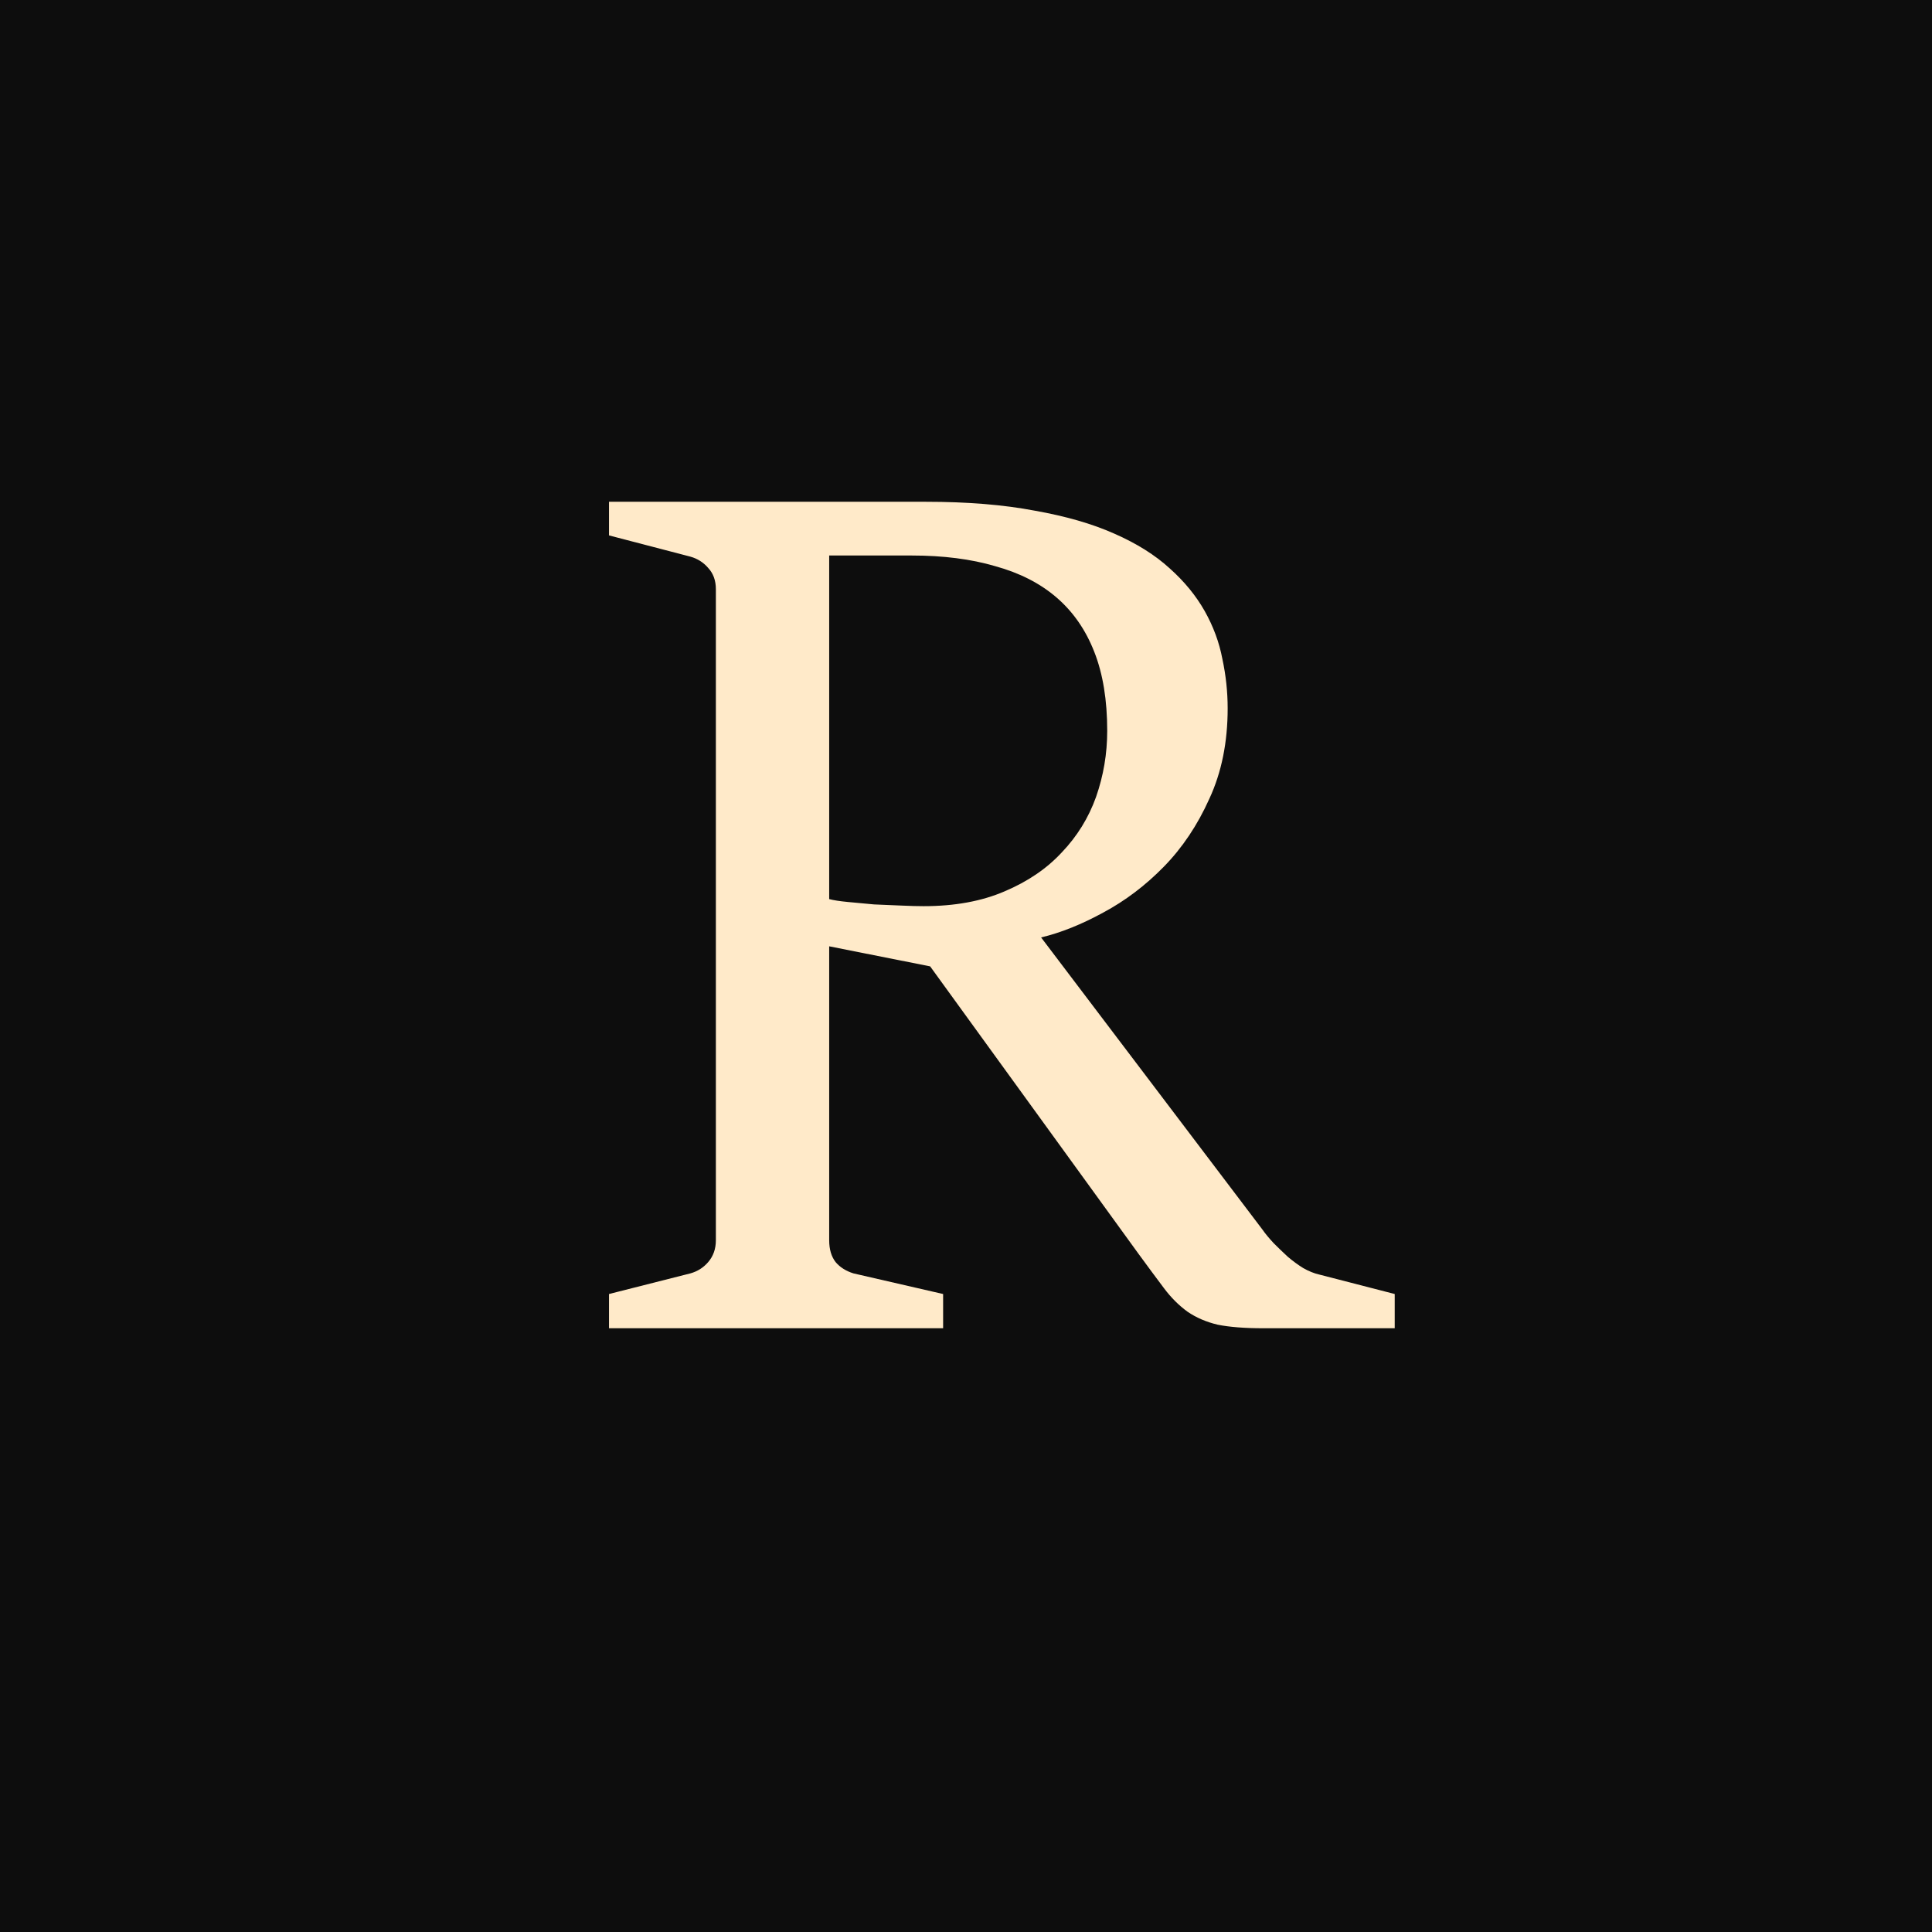 <svg width="32" height="32" viewBox="0 0 32 32" fill="none" xmlns="http://www.w3.org/2000/svg">
<rect width="32" height="32" fill="#0D0D0D"/>
<path d="M10.087 21.433L11.436 21.091C11.553 21.058 11.651 20.996 11.729 20.905C11.814 20.807 11.857 20.686 11.857 20.543V9.758C11.857 9.615 11.814 9.497 11.729 9.406C11.651 9.315 11.553 9.253 11.436 9.22L10.087 8.868V8.311H15.338C16.022 8.311 16.622 8.36 17.137 8.458C17.652 8.549 18.092 8.676 18.457 8.839C18.828 9.002 19.134 9.194 19.376 9.416C19.617 9.631 19.809 9.866 19.953 10.12C20.096 10.374 20.194 10.638 20.246 10.912C20.305 11.186 20.334 11.46 20.334 11.733C20.334 12.294 20.233 12.793 20.031 13.229C19.835 13.666 19.584 14.041 19.278 14.354C18.972 14.667 18.636 14.921 18.271 15.116C17.912 15.312 17.57 15.449 17.244 15.527L20.911 20.367C20.956 20.432 21.018 20.507 21.097 20.592C21.175 20.67 21.253 20.745 21.331 20.817C21.416 20.889 21.501 20.951 21.585 21.003C21.677 21.055 21.765 21.091 21.849 21.11L23.101 21.433V22H20.921C20.614 22 20.363 21.98 20.168 21.941C19.979 21.896 19.812 21.824 19.669 21.726C19.526 21.622 19.395 21.492 19.278 21.335C19.161 21.179 19.02 20.99 18.858 20.768L15.406 16.006L13.734 15.674V20.543C13.734 20.693 13.77 20.814 13.841 20.905C13.913 20.99 14.011 21.052 14.135 21.091L15.621 21.433V22H10.087V21.433ZM13.734 14.892C13.806 14.911 13.91 14.927 14.047 14.94C14.184 14.954 14.327 14.966 14.477 14.98C14.633 14.986 14.783 14.993 14.927 14.999C15.077 15.006 15.201 15.009 15.298 15.009C15.813 15.009 16.26 14.927 16.638 14.764C17.023 14.601 17.339 14.386 17.586 14.119C17.841 13.852 18.03 13.546 18.154 13.2C18.277 12.848 18.339 12.483 18.339 12.105C18.339 11.596 18.268 11.16 18.124 10.795C17.981 10.43 17.772 10.13 17.498 9.895C17.225 9.66 16.886 9.488 16.482 9.377C16.084 9.26 15.624 9.201 15.103 9.201H13.734V14.892Z" fill="#FFEAC9"/>
</svg>
